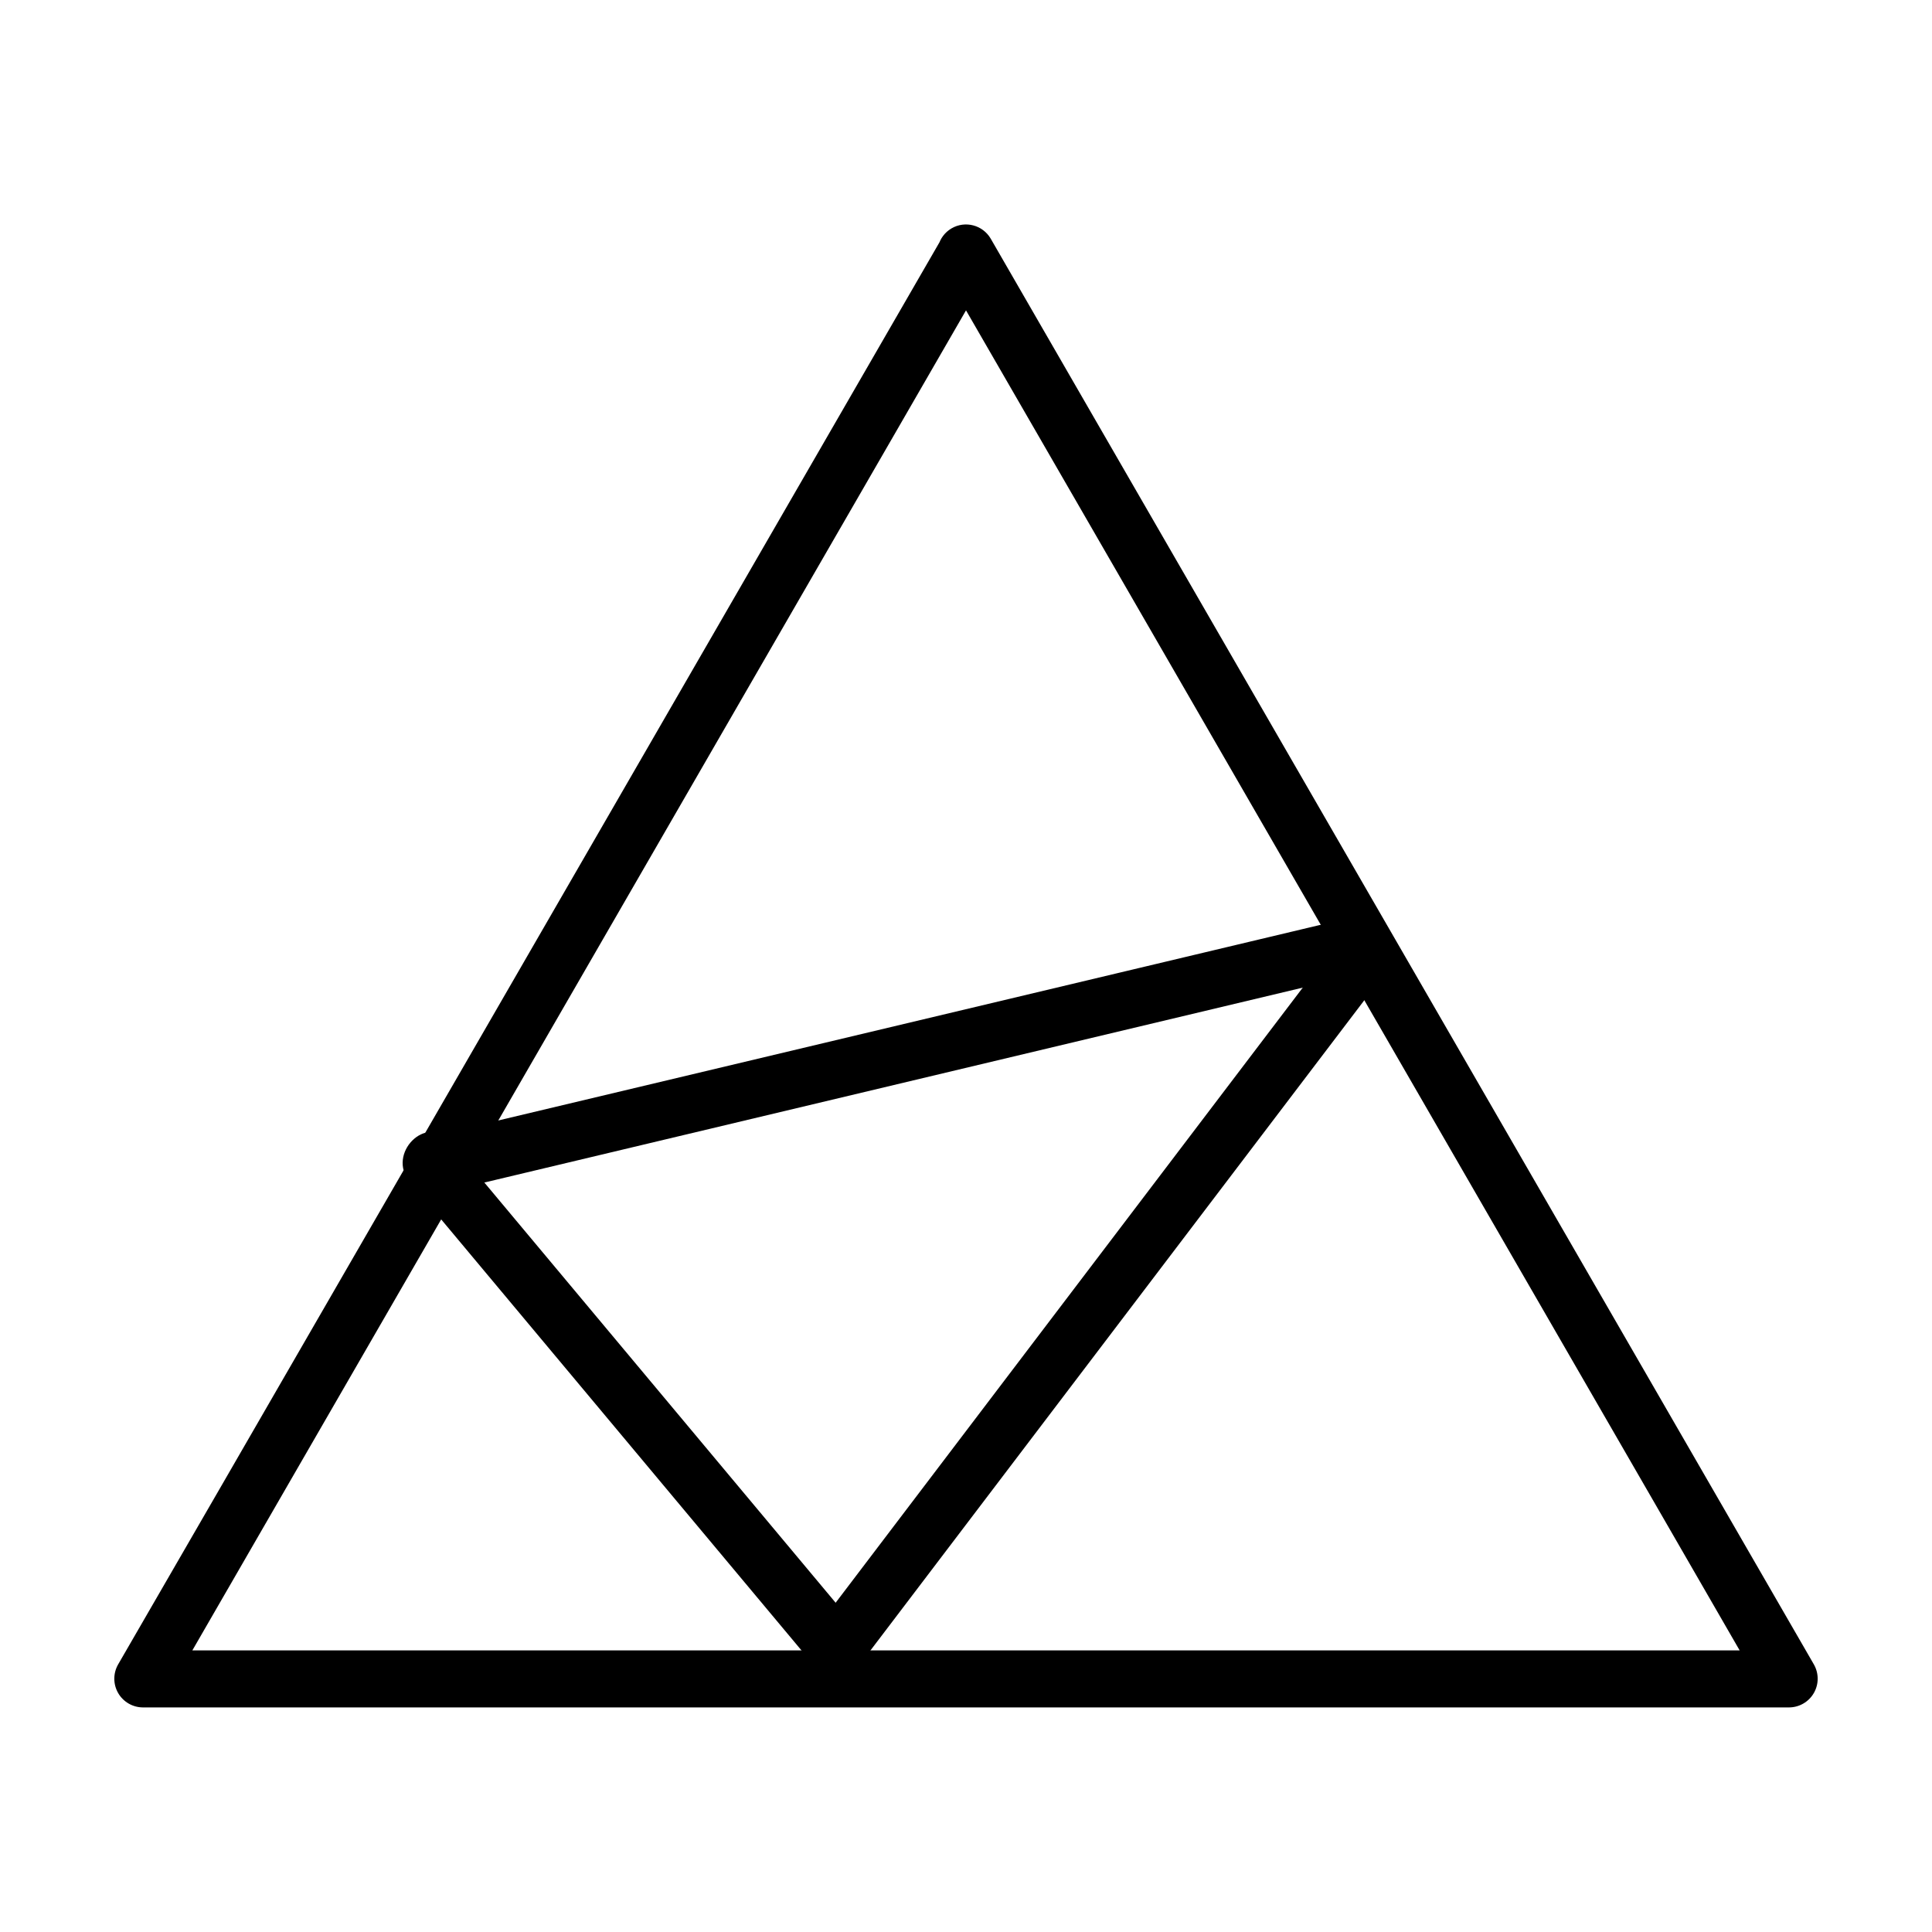 <?xml version="1.0" encoding="UTF-8"?>
<!-- Uploaded to: SVG Repo, www.svgrepo.com, Generator: SVG Repo Mixer Tools -->
<svg fill="#000000" width="800px" height="800px" version="1.1" viewBox="144 144 512 512" xmlns="http://www.w3.org/2000/svg">
 <g>
  <path d="m393.45 214.9 190.44 329.84 27.707 48.016 6.551-11.387h-436.3l6.551 11.387 190.44-329.84 27.711-48.012-0.004-0.004c1.922-3.586 0.66-8.047-2.856-10.094-3.512-2.051-8.02-0.949-10.191 2.488l-190.44 329.79-27.758 48.012c-1.344 2.348-1.34 5.231 0.008 7.574 1.348 2.34 3.836 3.793 6.539 3.812h436.3c2.703-0.02 5.191-1.473 6.539-3.812 1.352-2.344 1.352-5.227 0.012-7.574l-190.44-329.84-27.711-48.012c-2.113-3.617-6.762-4.836-10.379-2.723-3.617 2.117-4.832 6.762-2.719 10.379z"/>
  <path d="m264.98 459.14 240.32-57.23c9.473-2.266 5.441-16.828-4.031-14.559l-240.32 57.18c-9.473 2.266-5.441 16.828 4.031 14.559z"/>
  <path d="m496.73 395.87-137.04 180.46c-5.894 7.758 7.254 15.113 13.047 7.609l137.04-180.42c5.894-7.758-7.254-15.113-13.047-7.609z"/>
  <path d="m252.58 457.18 108.37 129.63c6.246 7.457 16.879-3.273 10.68-10.68l-108.37-129.63c-6.246-7.457-16.879 3.273-10.68 10.68z"/>
 </g>
</svg>